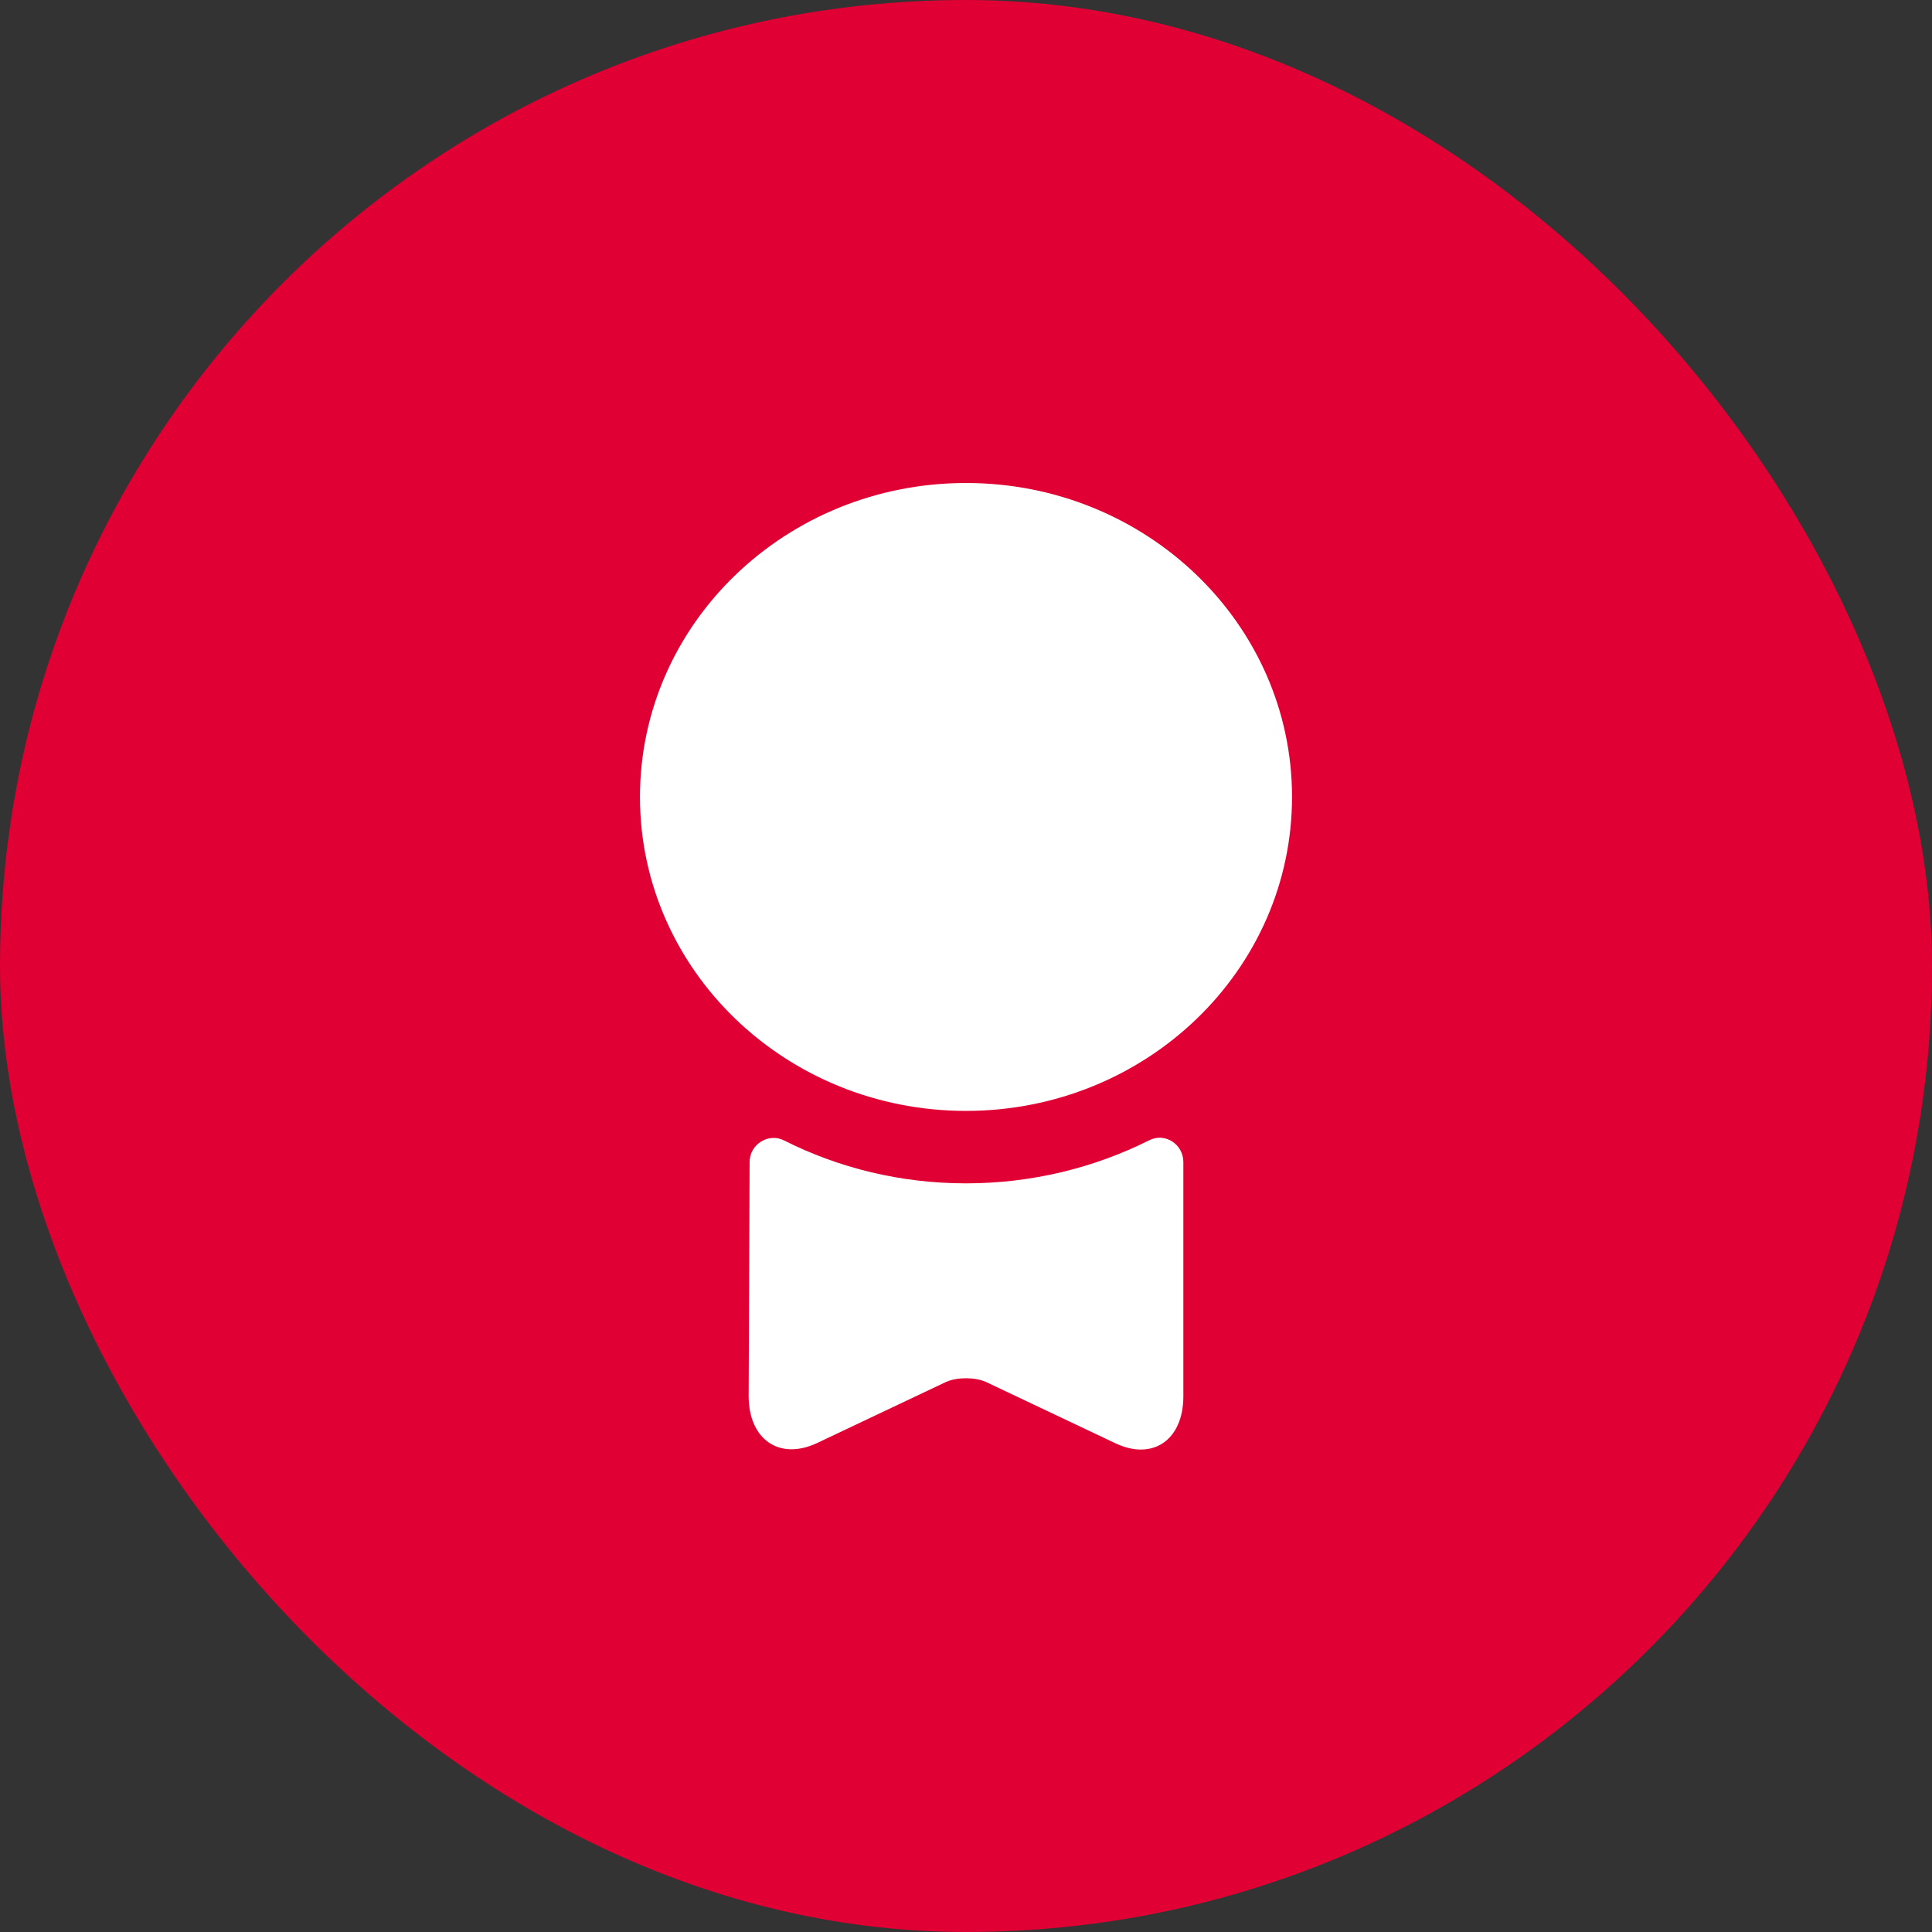 <svg width="40" height="40" viewBox="0 0 40 40" fill="none" xmlns="http://www.w3.org/2000/svg">
<rect x="0" y="0" width="40" height="40" fill="#333333" stroke="none"/>
<rect width="40" height="40" rx="20" fill="#E00034"/>
<path d="M20 23C23.728 23 26.75 20.09 26.75 16.5C26.75 12.91 23.728 10 20 10C16.272 10 13.25 12.91 13.25 16.5C13.25 20.09 16.272 23 20 23Z" fill="white"/>
<path d="M23.79 23.61C24.12 23.44 24.5 23.69 24.5 24.06V28.91C24.5 29.81 23.87 30.25 23.09 29.88L20.41 28.61C20.18 28.51 19.82 28.51 19.59 28.61L16.91 29.88C16.13 30.24 15.5 29.8 15.5 28.9L15.52 24.06C15.52 23.69 15.91 23.45 16.23 23.61C17.36 24.18 18.64 24.5 20 24.5C21.36 24.5 22.65 24.18 23.79 23.61Z" fill="white"/>
</svg>
